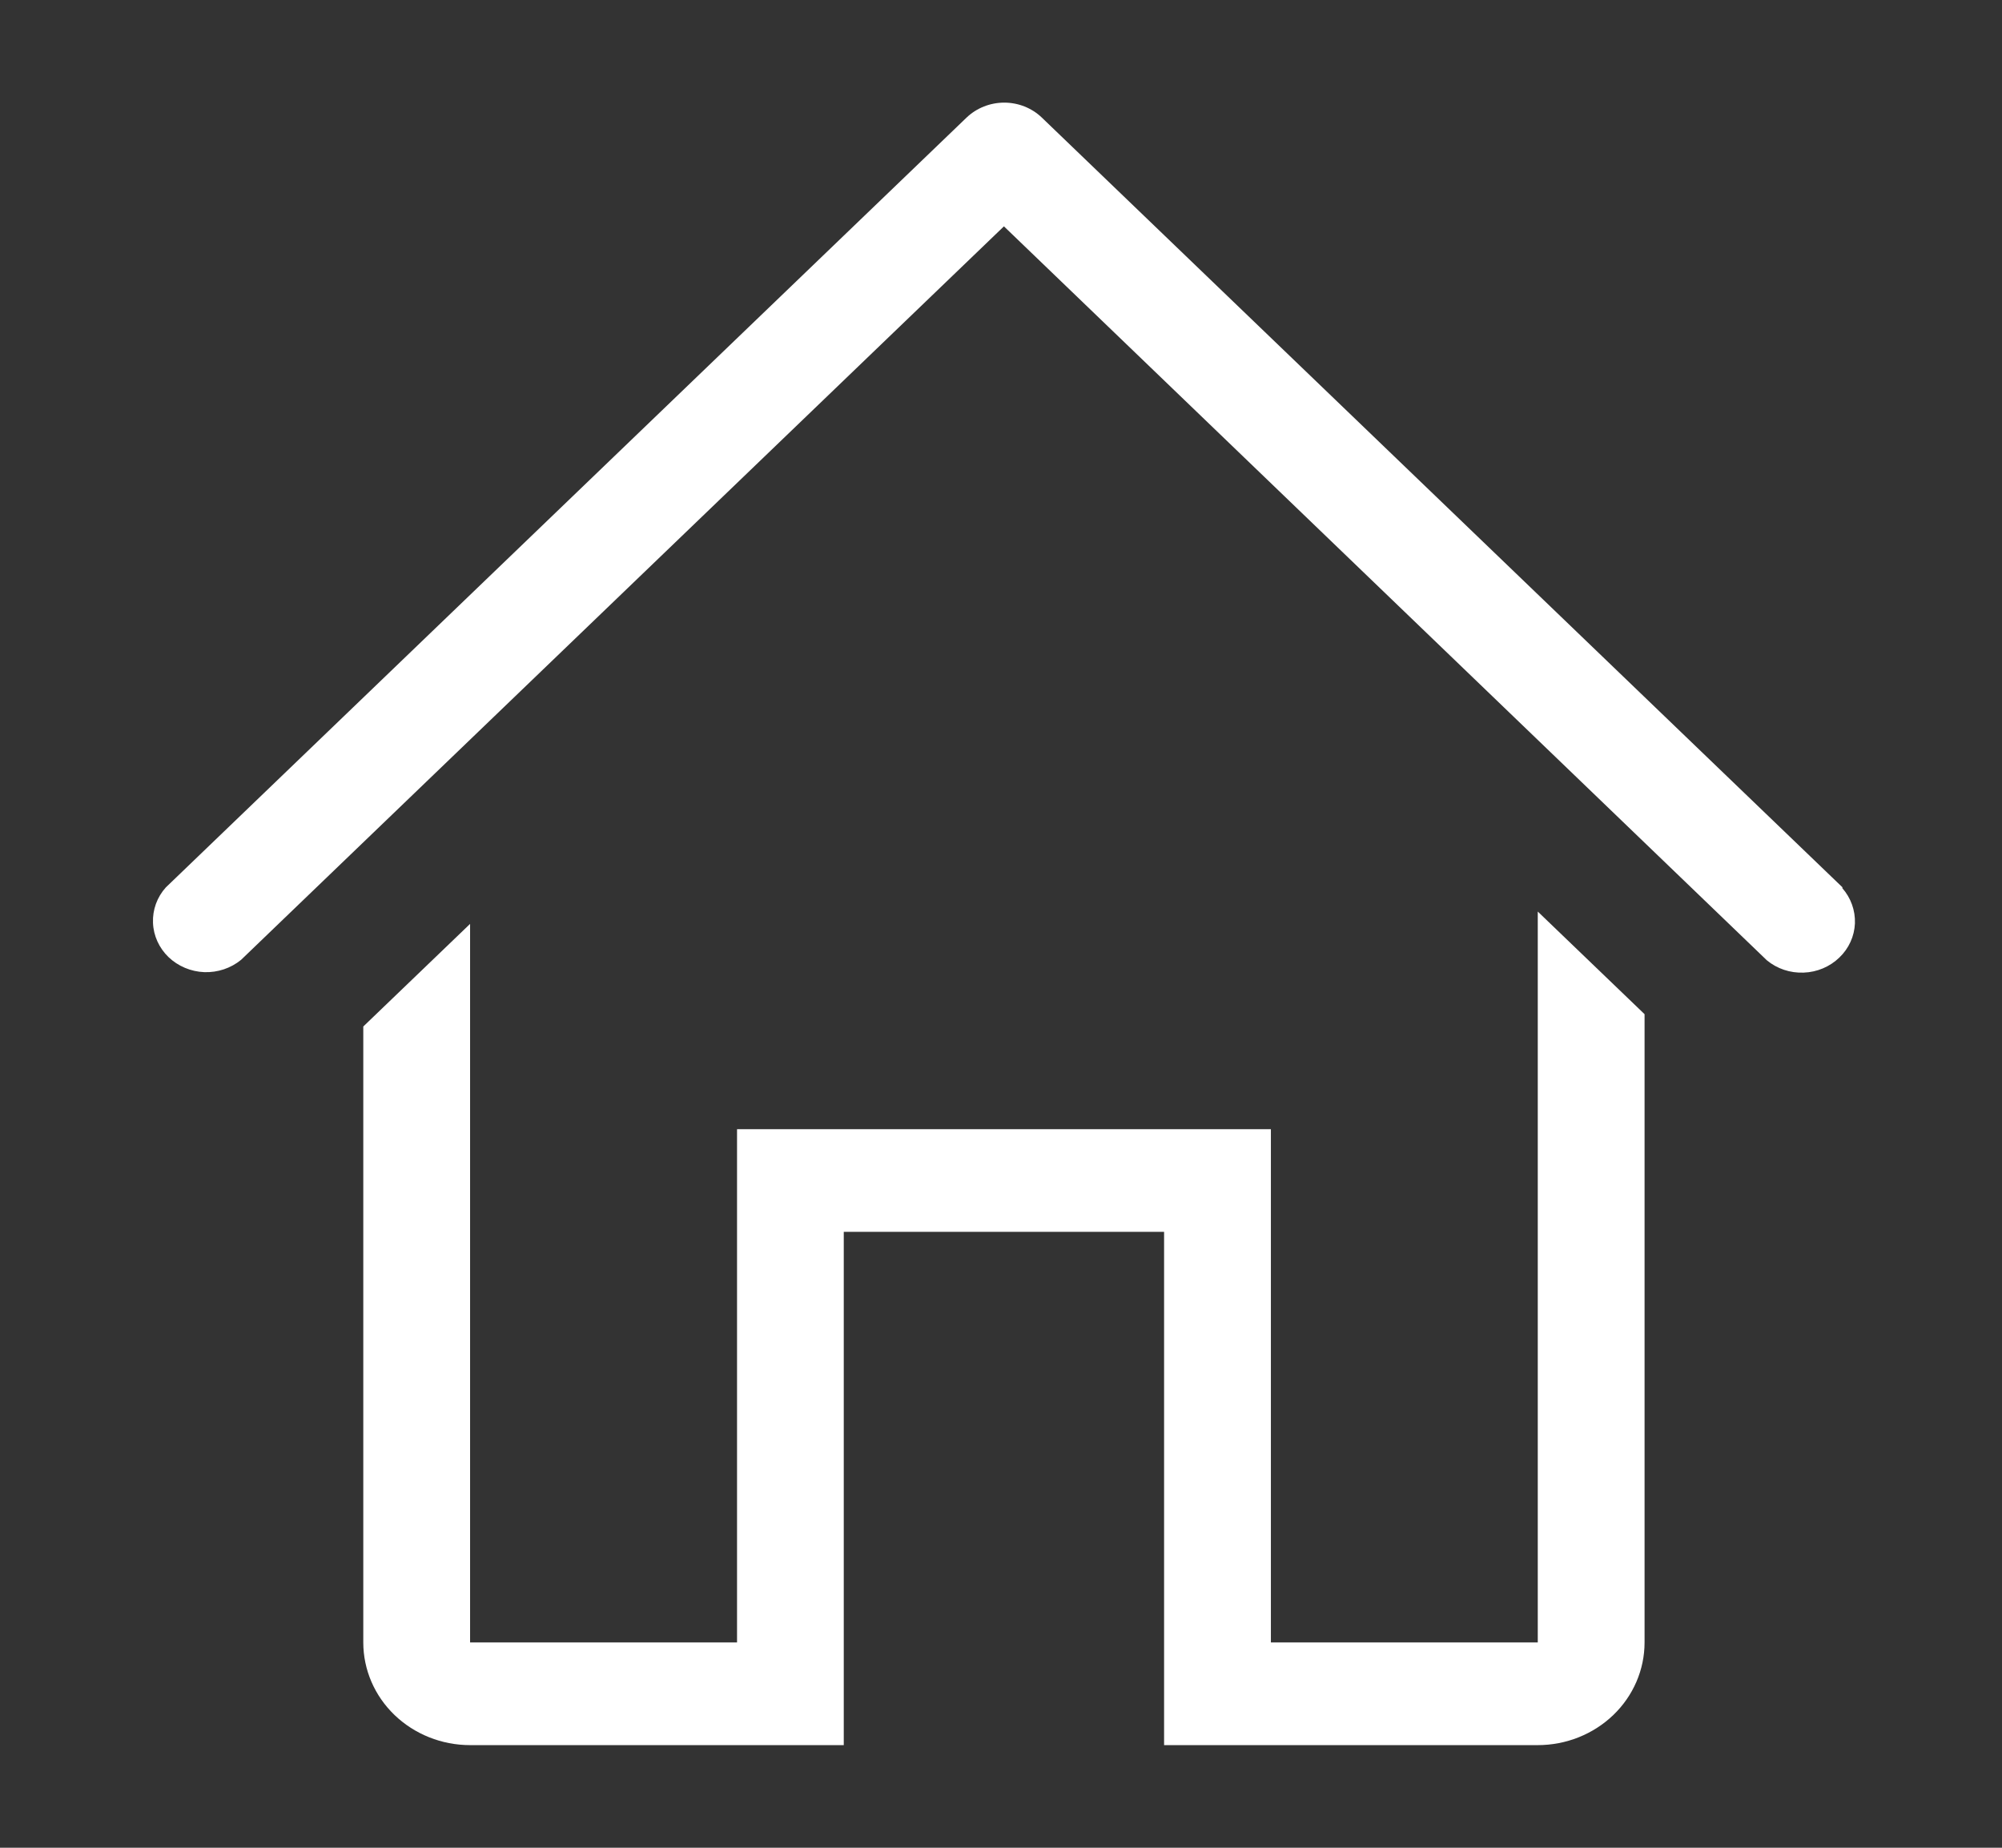<svg width="26" height="24" viewBox="0 0 26 24" fill="none" xmlns="http://www.w3.org/2000/svg">
<rect x="0" y="0" width="26" height="24" fill="#333333" stroke="none"/>
<path d="M23.93 11.527L13.53 1.527C13.401 1.403 13.225 1.333 13.042 1.333C12.859 1.333 12.683 1.403 12.553 1.527L2.153 11.527C2.039 11.654 1.98 11.818 1.987 11.986C1.993 12.154 2.066 12.313 2.189 12.432C2.313 12.55 2.478 12.62 2.653 12.627C2.827 12.633 2.998 12.576 3.131 12.467L13.038 2.94L22.946 12.473C23.079 12.583 23.249 12.64 23.424 12.633C23.598 12.627 23.764 12.557 23.887 12.438C24.011 12.32 24.083 12.161 24.09 11.993C24.096 11.825 24.037 11.661 23.924 11.533L23.93 11.527Z" fill="white"/>
<path d="M19.971 21.333H16.505V14.667H9.572V21.333H6.105V12L4.718 13.333V21.333C4.718 21.687 4.864 22.026 5.124 22.276C5.384 22.526 5.737 22.667 6.105 22.667H10.958V16H15.118V22.667H19.971C20.339 22.667 20.692 22.526 20.952 22.276C21.212 22.026 21.358 21.687 21.358 21.333V13.173L19.971 11.84V21.333Z" fill="white"/>
</svg>
